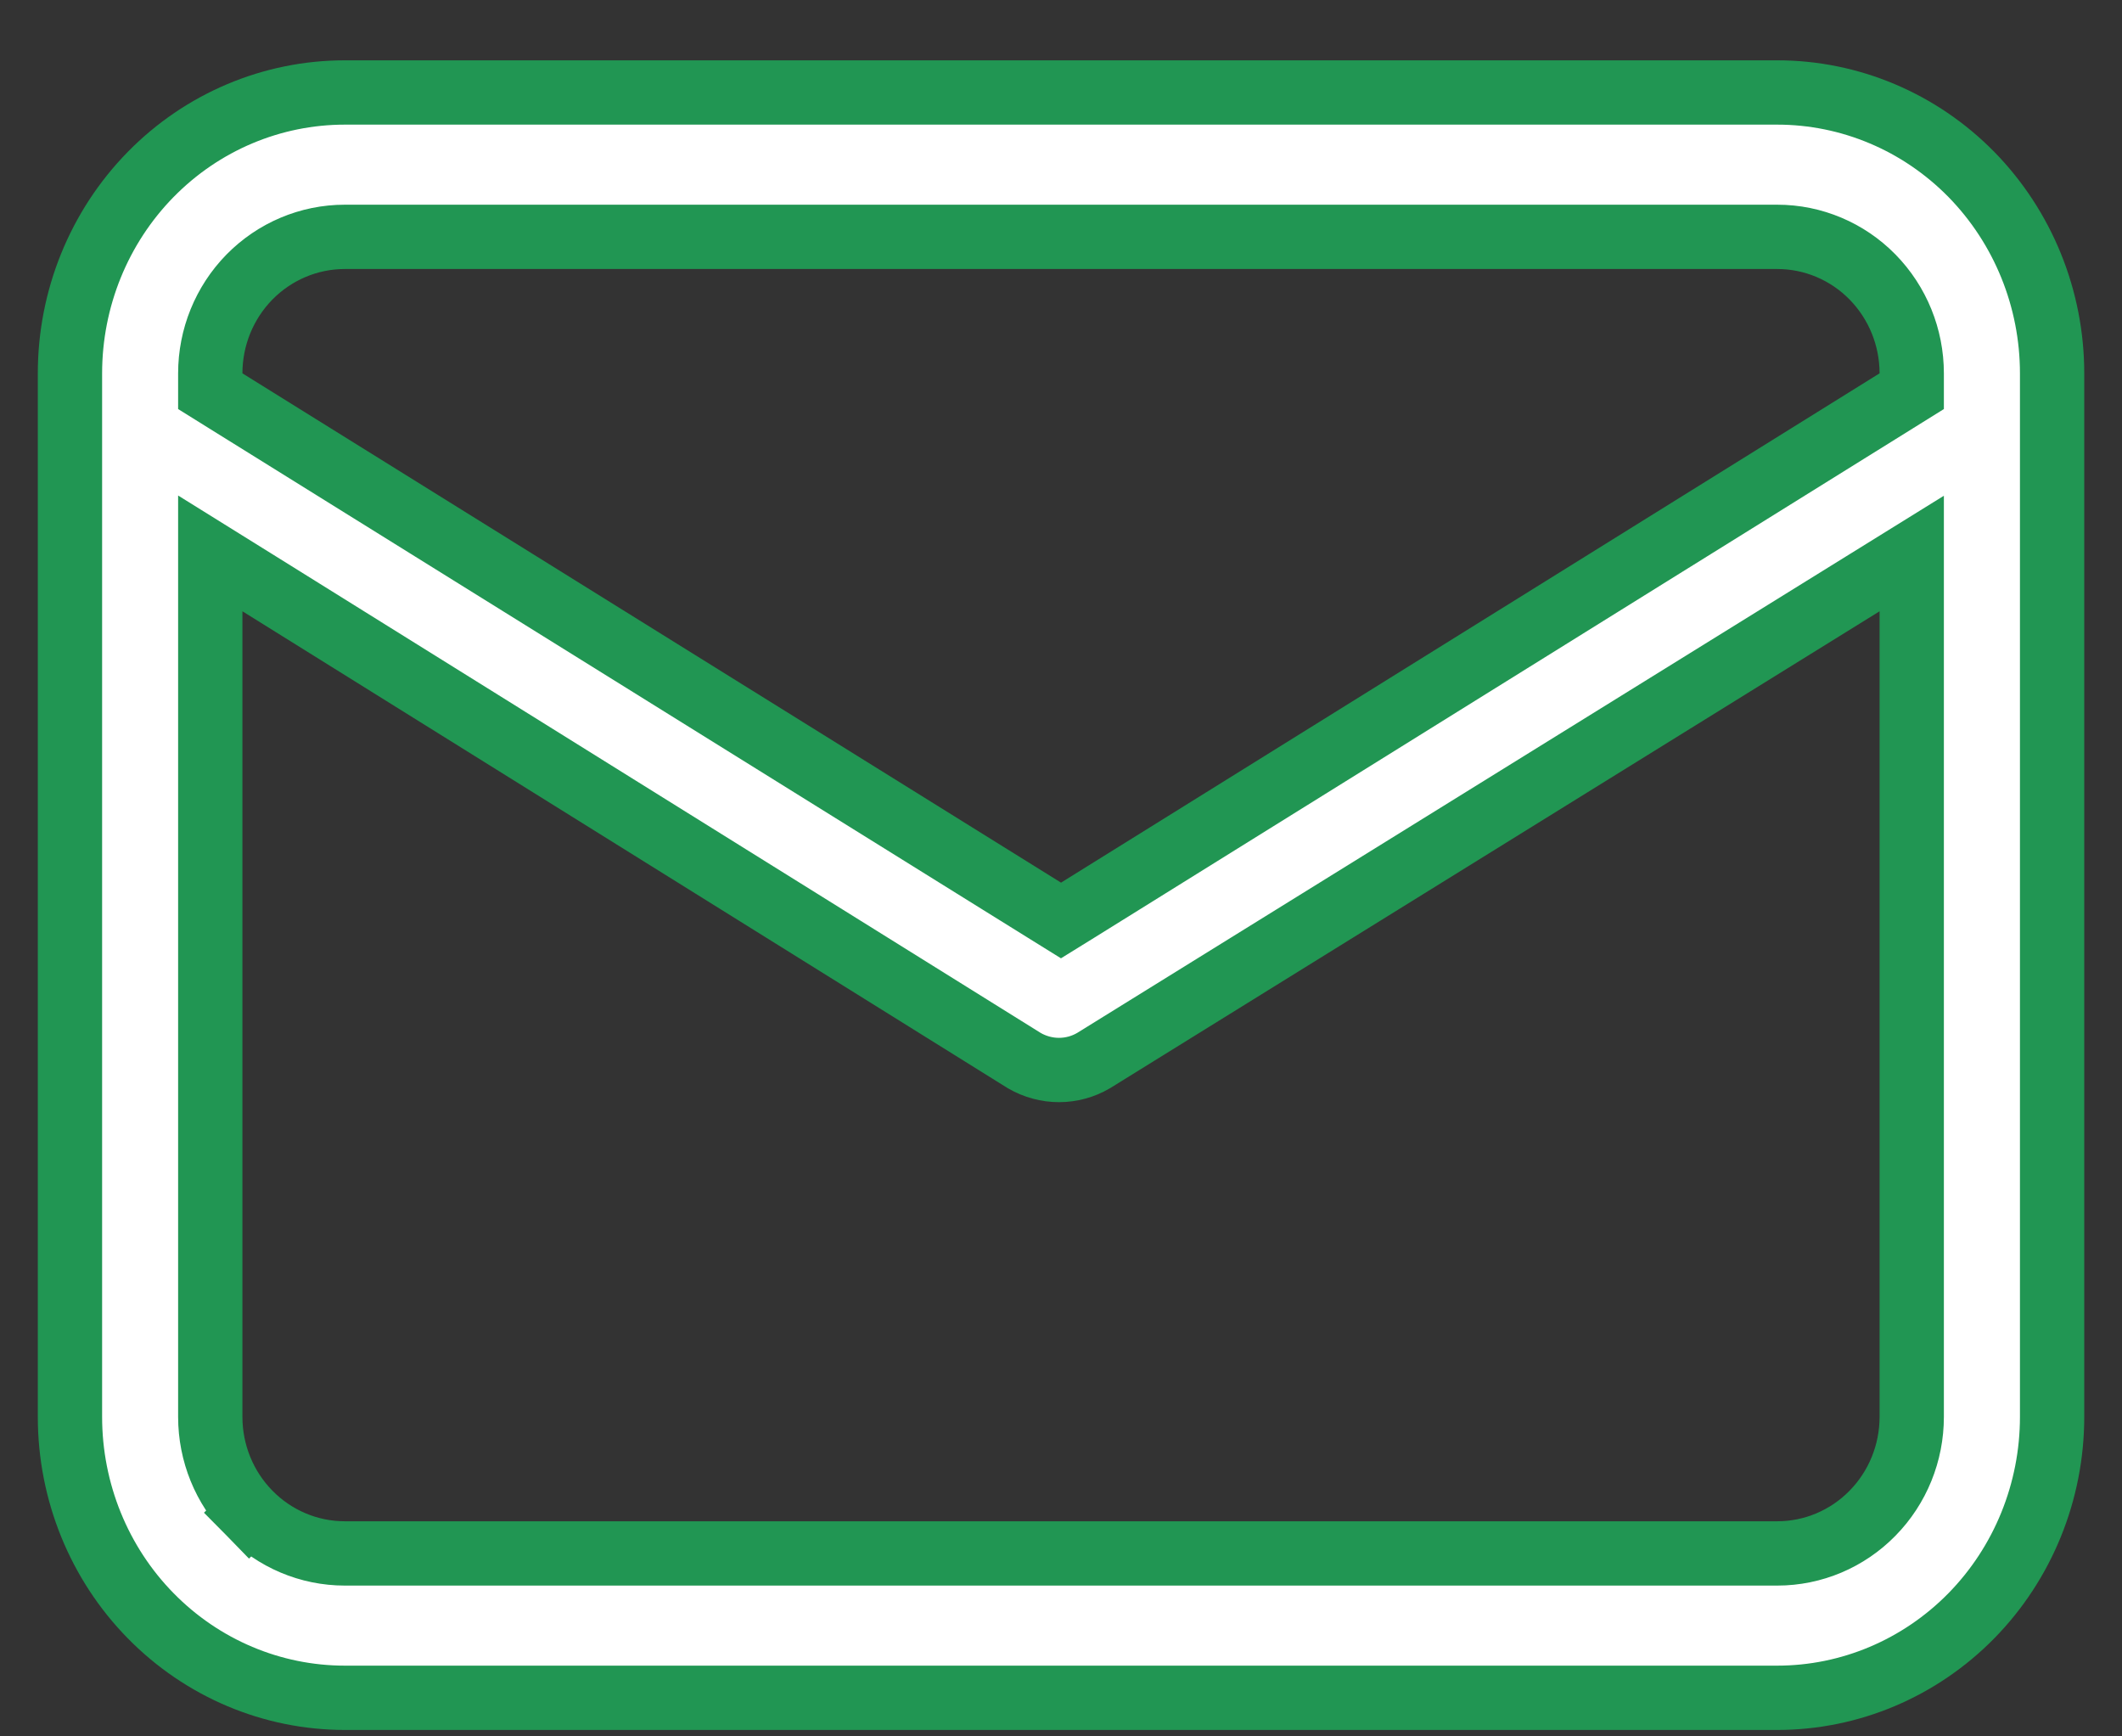 <svg width="33" height="27" viewBox="0 0 33 27" fill="none" xmlns="http://www.w3.org/2000/svg">
<rect x="0" y="0" width="33" height="27" fill="#333333" stroke="none"/>
<path d="M29.494 6.23L29.73 6.083V5.805C29.73 5.246 29.512 4.707 29.121 4.308C28.73 3.909 28.197 3.683 27.639 3.683H5.362C4.804 3.683 4.271 3.909 3.879 4.308C3.488 4.707 3.27 5.246 3.27 5.805V6.083L3.506 6.23L16.236 14.149L16.5 14.313L16.765 14.149L29.494 6.23ZM4.035 9.081L3.27 8.605V9.505V22.032C3.27 22.592 3.488 23.131 3.879 23.529L4.236 23.179L3.879 23.529C4.271 23.929 4.804 24.155 5.362 24.155H27.639C28.197 24.155 28.73 23.929 29.121 23.529C29.512 23.131 29.73 22.592 29.73 22.032V9.505V8.607L28.967 9.08L17.006 16.492C16.842 16.588 16.657 16.638 16.469 16.638C16.281 16.638 16.096 16.588 15.931 16.493L4.035 9.081ZM5.362 1.438H27.639C28.769 1.438 29.855 1.895 30.658 2.713C31.46 3.532 31.913 4.644 31.913 5.805V22.032C31.913 23.194 31.46 24.306 30.658 25.124C29.855 25.942 28.769 26.4 27.639 26.4H5.362C4.231 26.4 3.145 25.942 2.343 25.124C1.54 24.306 1.088 23.194 1.088 22.032V5.805C1.088 4.644 1.54 3.532 2.343 2.713C3.145 1.895 4.231 1.438 5.362 1.438Z" fill="white" stroke="#219653"/>
</svg>
